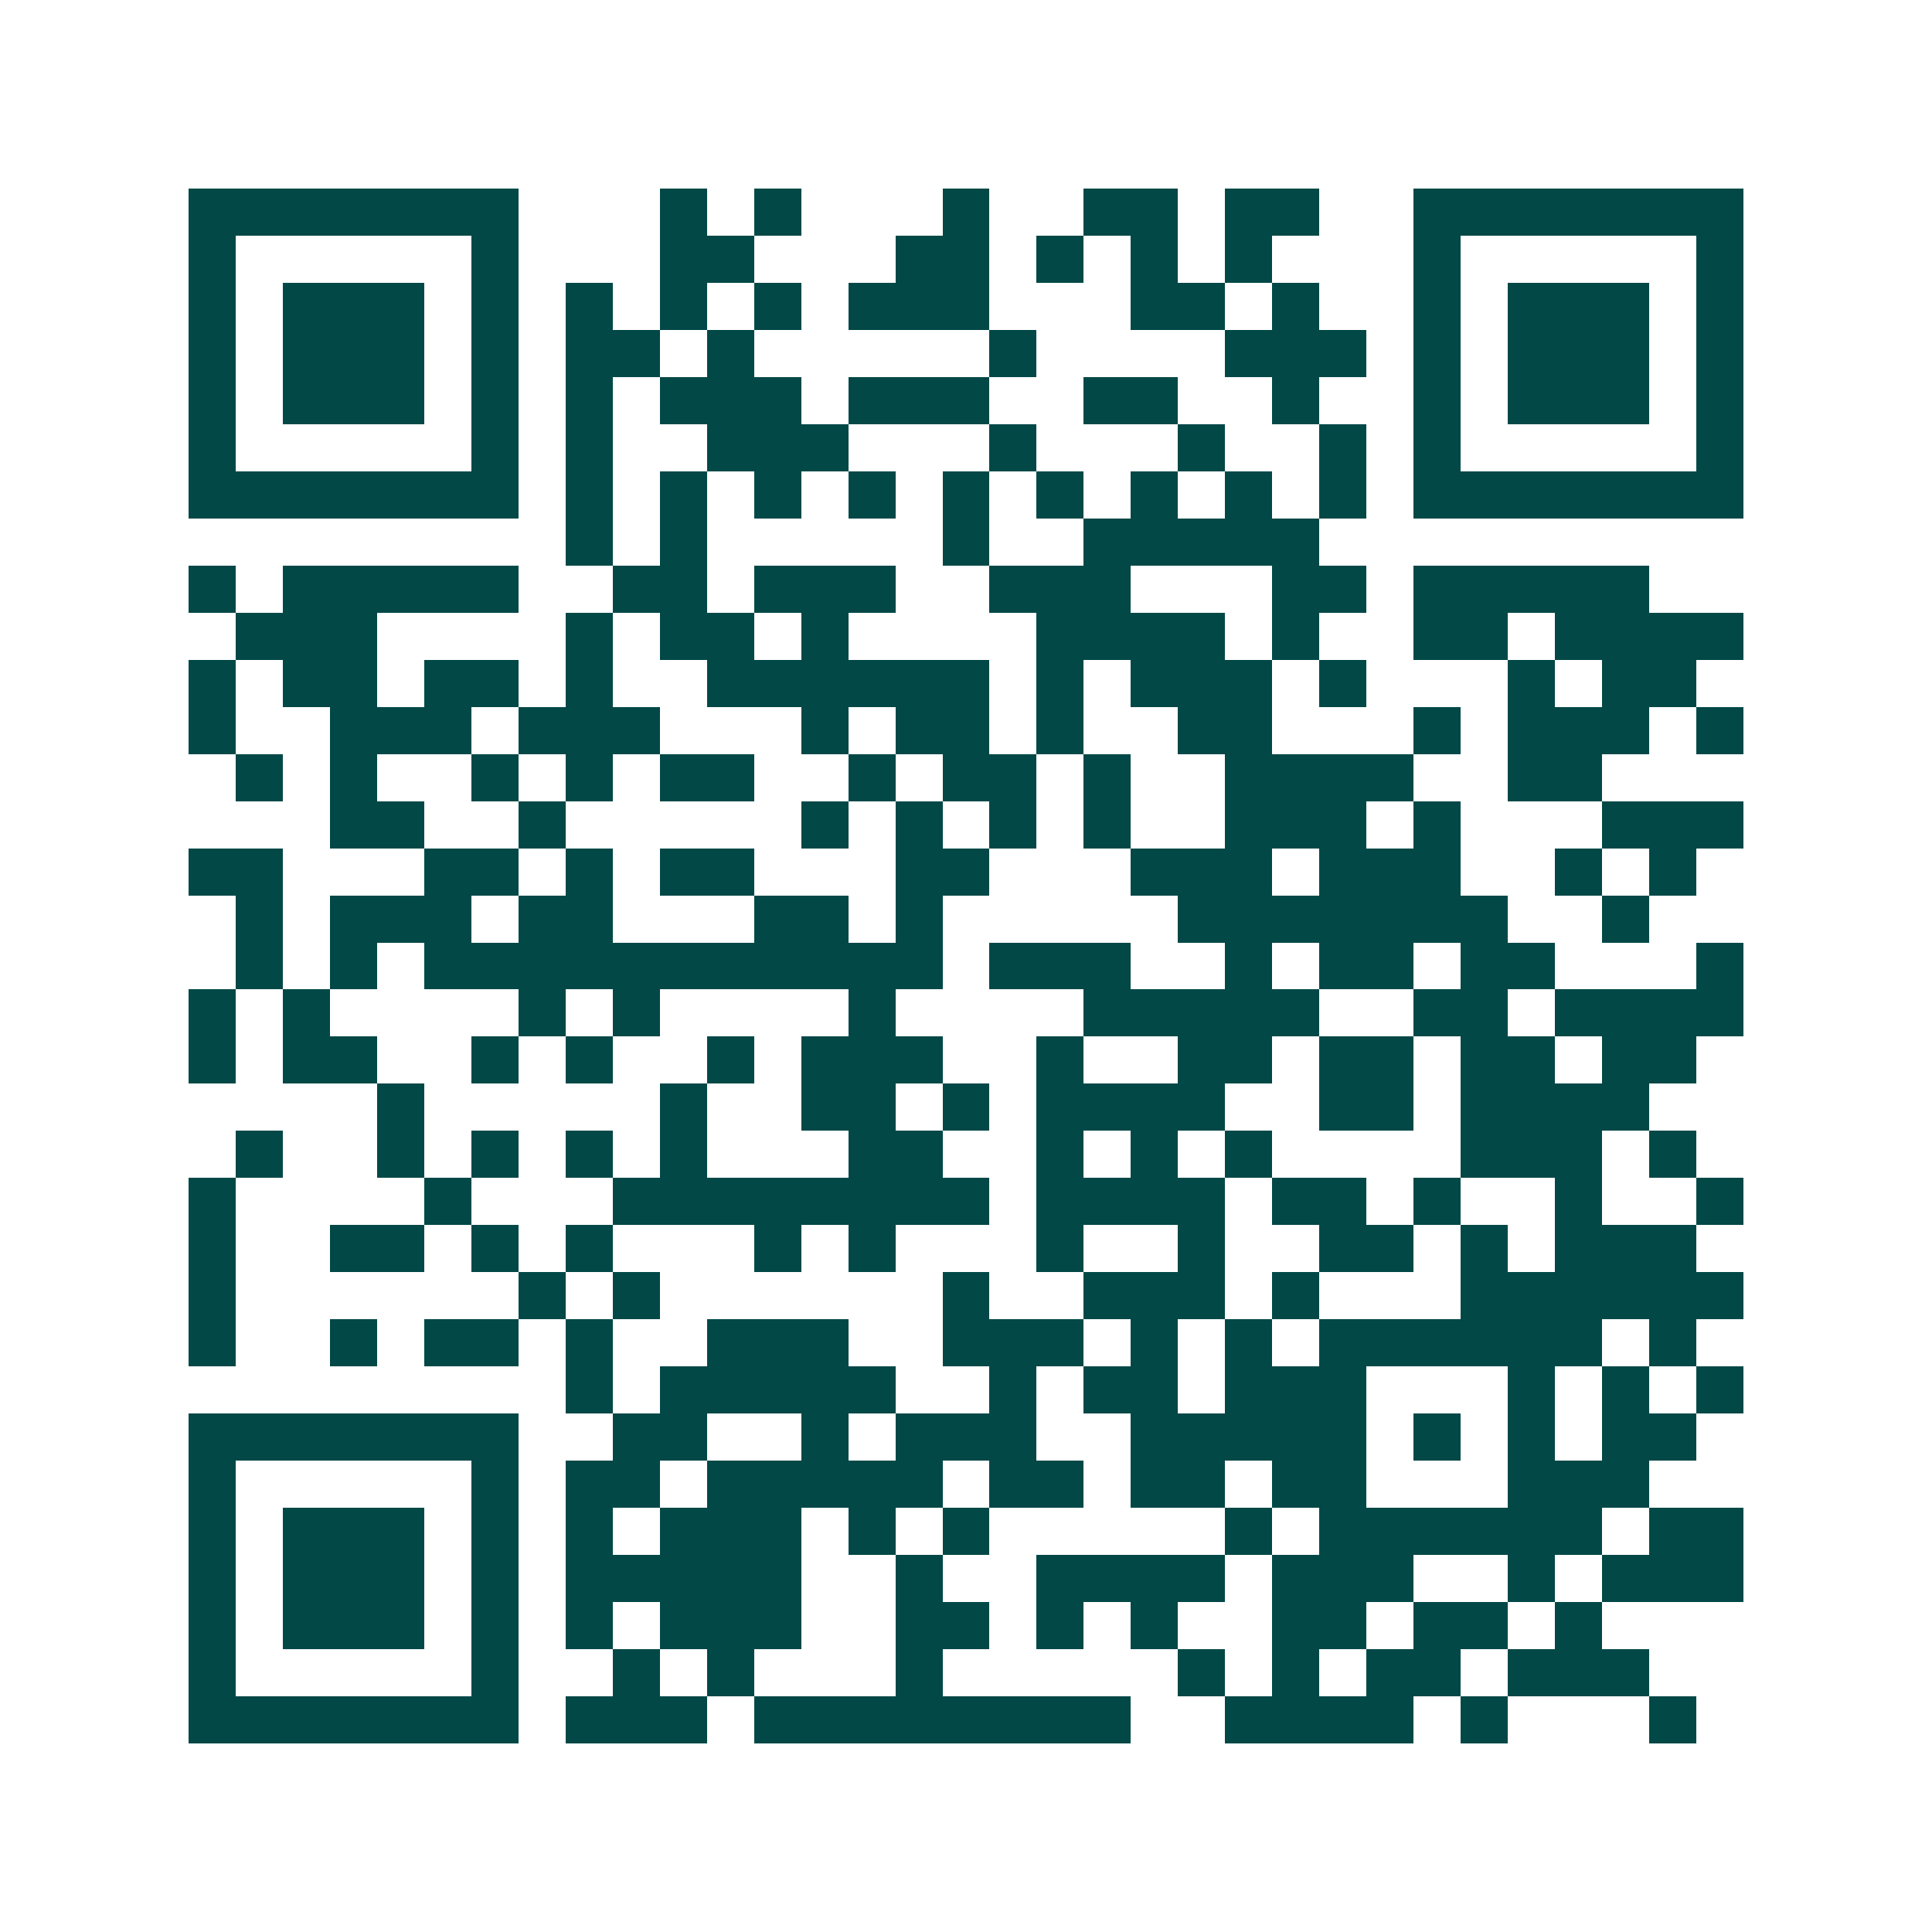 <svg xmlns="http://www.w3.org/2000/svg" width="200" height="200" viewBox="0 0 41 41" shape-rendering="crispEdges"><path fill="#ffffff" d="M0 0h41v41H0z"/><path stroke="#014847" d="M4 4.5h7m3 0h1m1 0h1m3 0h1m2 0h2m1 0h2m2 0h7M4 5.5h1m5 0h1m3 0h2m3 0h2m1 0h1m1 0h1m1 0h1m3 0h1m5 0h1M4 6.5h1m1 0h3m1 0h1m1 0h1m1 0h1m1 0h1m1 0h3m3 0h2m1 0h1m2 0h1m1 0h3m1 0h1M4 7.5h1m1 0h3m1 0h1m1 0h2m1 0h1m5 0h1m4 0h3m1 0h1m1 0h3m1 0h1M4 8.5h1m1 0h3m1 0h1m1 0h1m1 0h3m1 0h3m2 0h2m2 0h1m2 0h1m1 0h3m1 0h1M4 9.5h1m5 0h1m1 0h1m2 0h3m3 0h1m3 0h1m2 0h1m1 0h1m5 0h1M4 10.5h7m1 0h1m1 0h1m1 0h1m1 0h1m1 0h1m1 0h1m1 0h1m1 0h1m1 0h1m1 0h7M12 11.5h1m1 0h1m5 0h1m2 0h5M4 12.5h1m1 0h5m2 0h2m1 0h3m2 0h3m3 0h2m1 0h5M5 13.5h3m4 0h1m1 0h2m1 0h1m4 0h4m1 0h1m2 0h2m1 0h4M4 14.5h1m1 0h2m1 0h2m1 0h1m2 0h6m1 0h1m1 0h3m1 0h1m3 0h1m1 0h2M4 15.5h1m2 0h3m1 0h3m3 0h1m1 0h2m1 0h1m2 0h2m3 0h1m1 0h3m1 0h1M5 16.5h1m1 0h1m2 0h1m1 0h1m1 0h2m2 0h1m1 0h2m1 0h1m2 0h4m2 0h2M7 17.5h2m2 0h1m5 0h1m1 0h1m1 0h1m1 0h1m2 0h3m1 0h1m3 0h3M4 18.5h2m3 0h2m1 0h1m1 0h2m3 0h2m3 0h3m1 0h3m2 0h1m1 0h1M5 19.5h1m1 0h3m1 0h2m3 0h2m1 0h1m5 0h7m2 0h1M5 20.5h1m1 0h1m1 0h11m1 0h3m2 0h1m1 0h2m1 0h2m3 0h1M4 21.5h1m1 0h1m4 0h1m1 0h1m4 0h1m4 0h5m2 0h2m1 0h4M4 22.5h1m1 0h2m2 0h1m1 0h1m2 0h1m1 0h3m2 0h1m2 0h2m1 0h2m1 0h2m1 0h2M8 23.5h1m5 0h1m2 0h2m1 0h1m1 0h4m2 0h2m1 0h4M5 24.5h1m2 0h1m1 0h1m1 0h1m1 0h1m3 0h2m2 0h1m1 0h1m1 0h1m4 0h3m1 0h1M4 25.5h1m4 0h1m3 0h8m1 0h4m1 0h2m1 0h1m2 0h1m2 0h1M4 26.5h1m2 0h2m1 0h1m1 0h1m3 0h1m1 0h1m3 0h1m2 0h1m2 0h2m1 0h1m1 0h3M4 27.5h1m6 0h1m1 0h1m6 0h1m2 0h3m1 0h1m3 0h6M4 28.5h1m2 0h1m1 0h2m1 0h1m2 0h3m2 0h3m1 0h1m1 0h1m1 0h6m1 0h1M12 29.5h1m1 0h5m2 0h1m1 0h2m1 0h3m3 0h1m1 0h1m1 0h1M4 30.5h7m2 0h2m2 0h1m1 0h3m2 0h5m1 0h1m1 0h1m1 0h2M4 31.5h1m5 0h1m1 0h2m1 0h5m1 0h2m1 0h2m1 0h2m3 0h3M4 32.5h1m1 0h3m1 0h1m1 0h1m1 0h3m1 0h1m1 0h1m5 0h1m1 0h6m1 0h2M4 33.5h1m1 0h3m1 0h1m1 0h5m2 0h1m2 0h4m1 0h3m2 0h1m1 0h3M4 34.5h1m1 0h3m1 0h1m1 0h1m1 0h3m2 0h2m1 0h1m1 0h1m2 0h2m1 0h2m1 0h1M4 35.5h1m5 0h1m2 0h1m1 0h1m3 0h1m5 0h1m1 0h1m1 0h2m1 0h3M4 36.5h7m1 0h3m1 0h8m2 0h4m1 0h1m3 0h1"/></svg>
